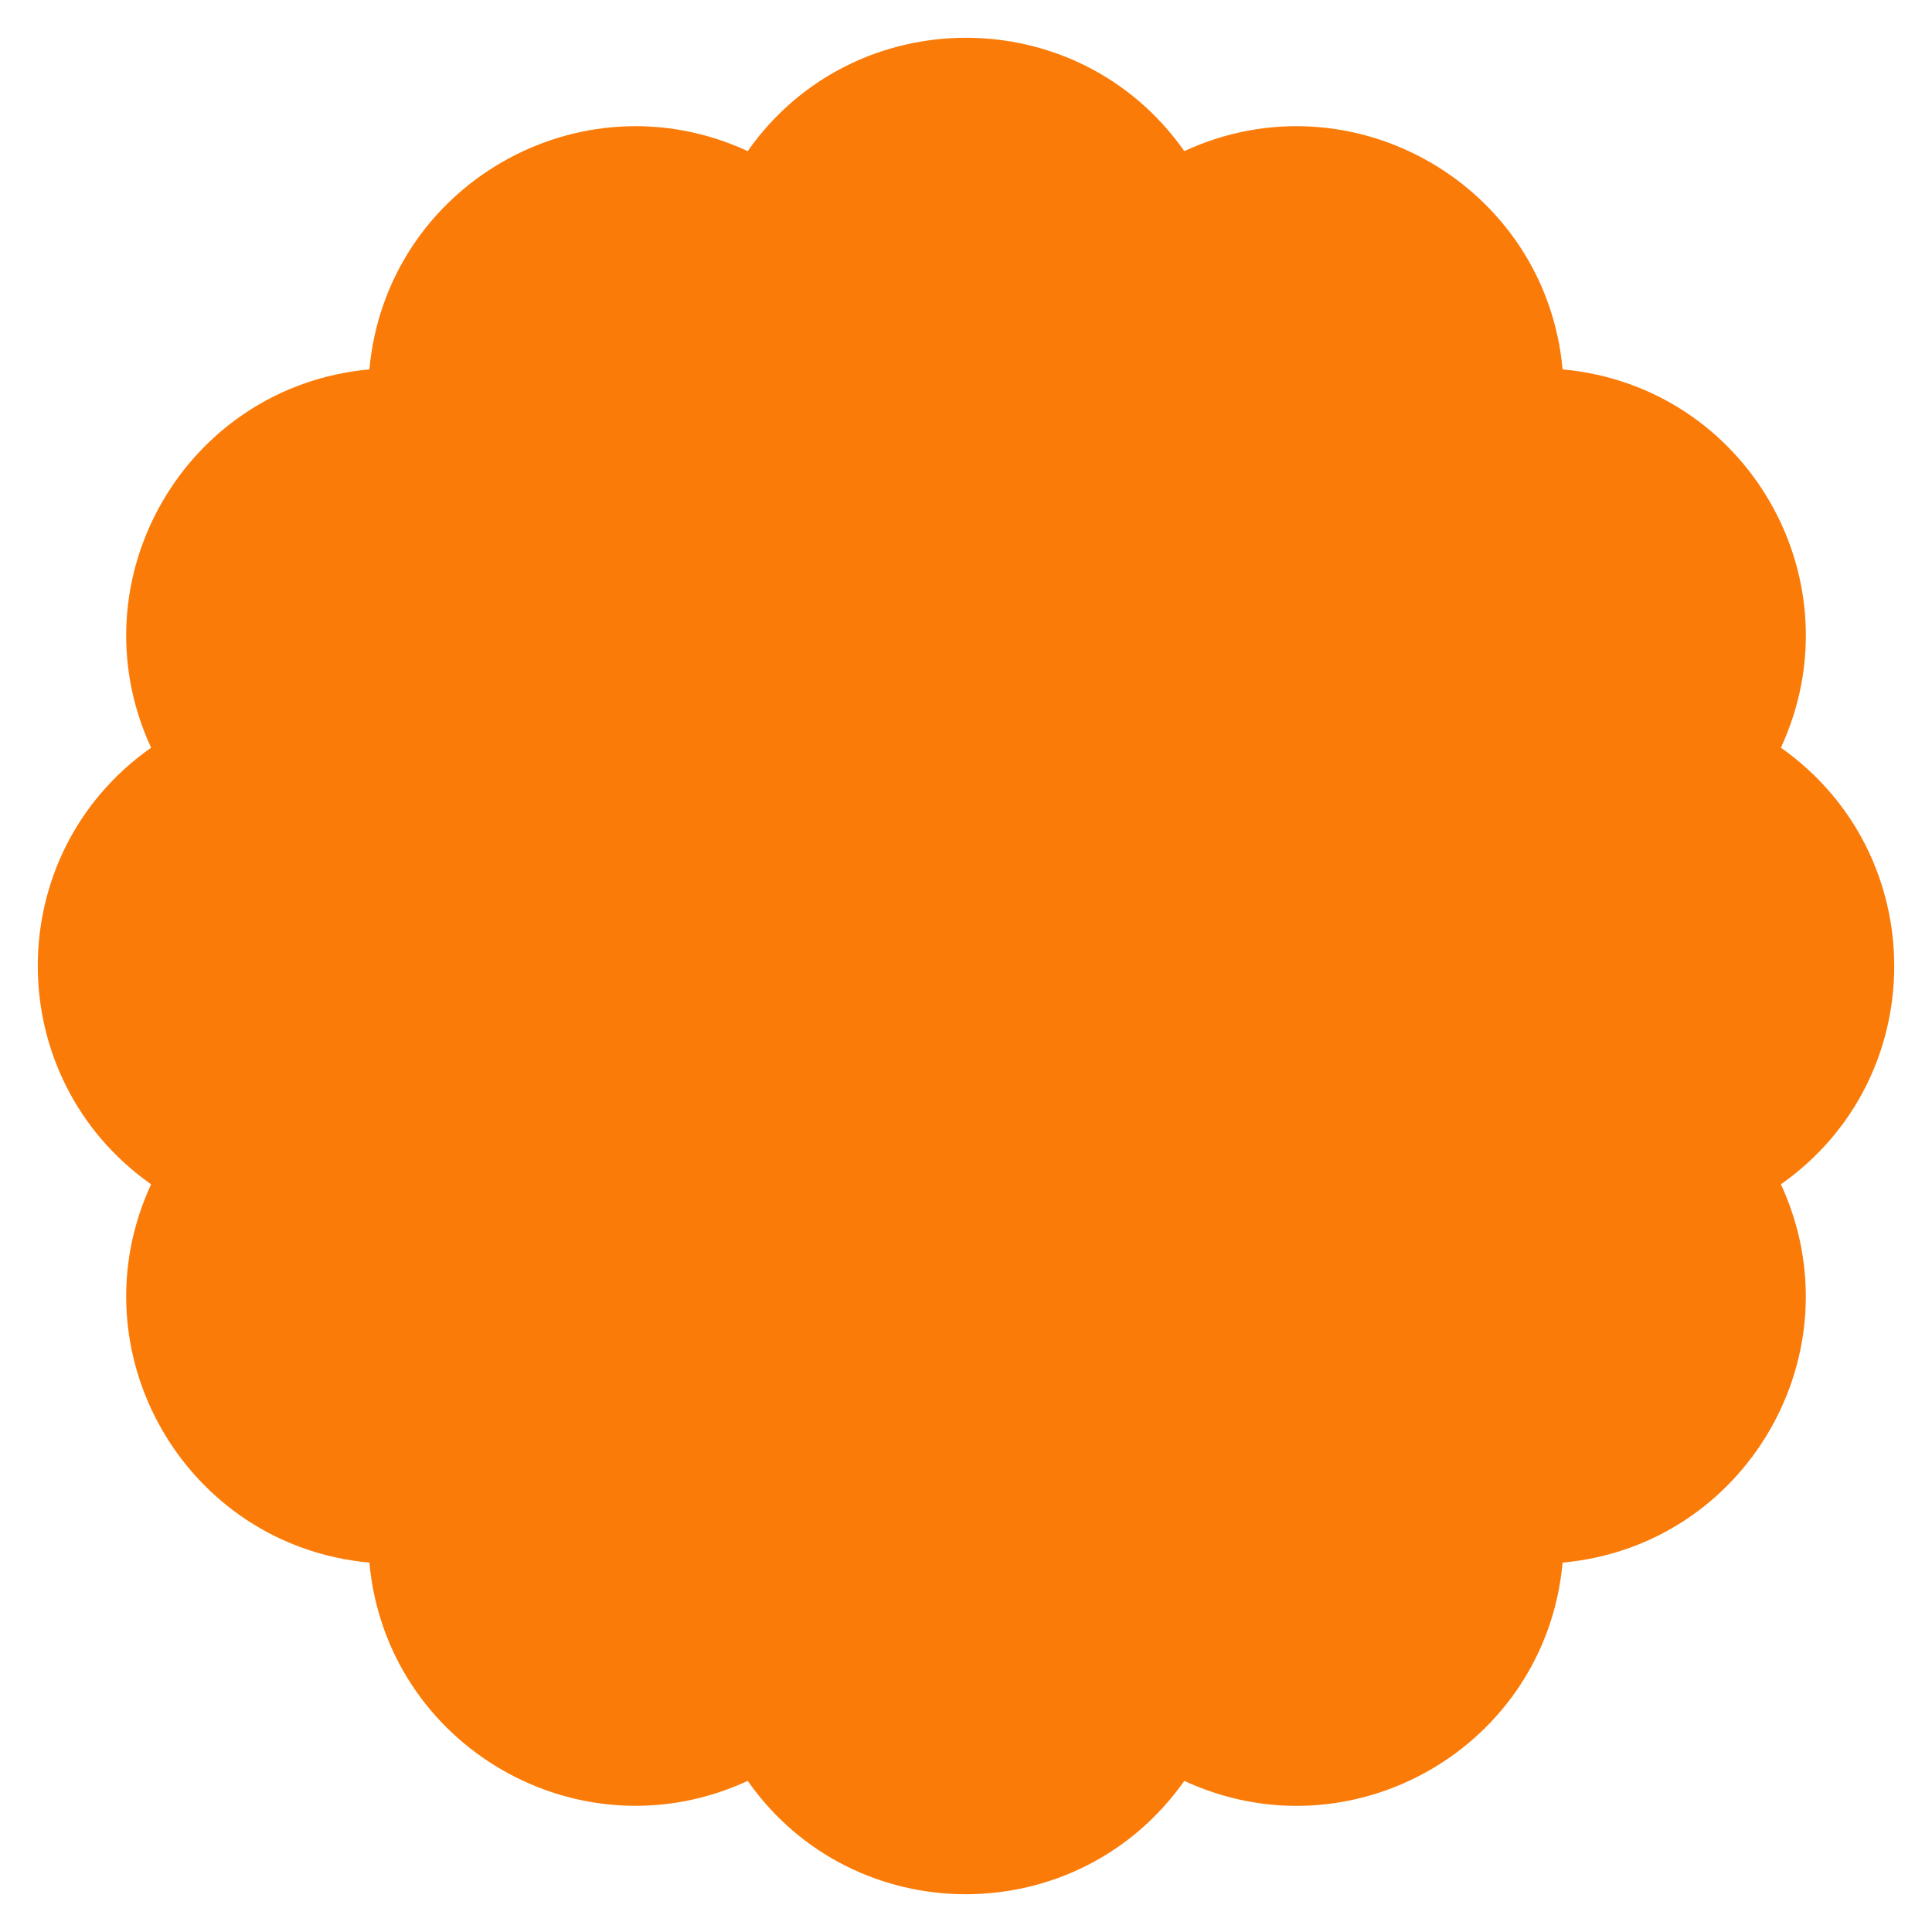 <?xml version="1.0" encoding="UTF-8" standalone="no"?><svg xmlns="http://www.w3.org/2000/svg" xmlns:xlink="http://www.w3.org/1999/xlink" fill="#000000" height="520.4" preserveAspectRatio="xMidYMid meet" version="1" viewBox="-10.2 -10.2 520.4 520.4" width="520.4" zoomAndPan="magnify"><g id="change1_1"><path d="M308.8,30.5L308.8,30.5L308.8,30.5c45.2-20.9,97.4,9.3,101.9,58.8v0l0,0c49.6,4.5,79.7,56.7,58.8,101.9l0,0 l0,0c40.7,28.7,40.7,89,0,117.6l0,0l0,0c20.9,45.2-9.3,97.4-58.8,101.9h0v0c-4.5,49.6-56.7,79.7-101.9,58.8l0,0l0,0 c-28.7,40.7-89,40.7-117.6,0l0,0l0,0c-45.2,20.9-97.4-9.3-101.9-58.8l0,0h0C39.8,406.2,9.6,354,30.5,308.8l0,0l0,0 c-40.7-28.7-40.7-89,0-117.6l0,0l0,0C9.6,146,39.8,93.8,89.3,89.3l0,0l0,0C93.8,39.8,146,9.6,191.2,30.5l0,0l0,0 C219.8-10.2,280.2-10.2,308.8,30.5z" fill="#fb7b08"/></g></svg>